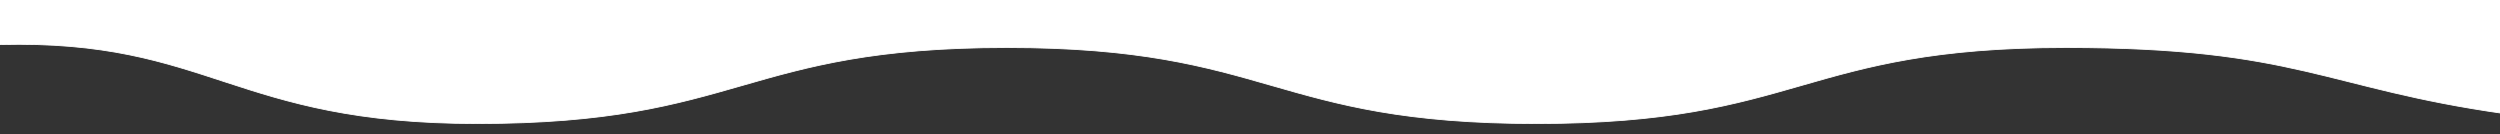 <?xml version="1.0" encoding="UTF-8"?>
<svg xmlns="http://www.w3.org/2000/svg" version="1.1" xmlns:xlink="http://www.w3.org/1999/xlink" viewBox="0 0 3000 160.87">
  <rect x="0" y="0" width="3000" height="160.87" fill="#333333" stroke="none"/>
  <defs>
    <style>
      .cls-1, .cls-2 {
        fill: #fff;
      }

      .cls-1, .cls-3, .cls-4 {
        stroke: #fff;
        stroke-miterlimit: 10;
      }

      .cls-3, .cls-5, .cls-4 {
        fill: none;
      }

      .cls-4 {
        stroke-width: 4px;
      }

      .cls-6 {
        clip-path: url(#clippath);
      }
    </style>
    <clipPath id="clippath">
      <rect class="cls-5" x="-4169.74" y="-648" width="3000.52" height="1175.48"/>
    </clipPath>
  </defs>
  <!-- Generator: Adobe Illustrator 28.7.5, SVG Export Plug-In . SVG Version: 1.2.0 Build 176)  -->
  <g>
    <g id="_レイヤー_1" data-name="レイヤー_1">
      <g class="cls-6">
        <path class="cls-2" d="M-813.03,259.05c-348.18,123.84-387.64-104.88-757.19-104.88-369.55,0-369.55,108-739.09,108-369.55,0-369.55-108-739.09-108-369.55,0-369.55,108-739.1,108s-365.69-60.84-732.27-107.57c0-94.22-60.83-128.12-60.83-209.32,0-96.15,108-183.51,108-262.88,0-99.69-108-186.79-108-262.88,0-108.44,108-194.54,108-262.88,0-254.47-186.04-315.38-54.61-316.87,369.52-4.2,370.16,108,739.71,108s369.55-108,739.09-108,369.55,108,739.09,108,369.55-108,739.1-108,372.82-18.96,721,104.88c123.84,44.04,72.1,80.56,72.1,212,0,131.44-108,131.44-108,262.88,0,131.44,108,131.44,108,262.88,0,131.44-140.03,149.78-106.18,276.79,44.67,167.63,194.12,255.81,70.28,299.85Z"/>
      </g>
      <path class="cls-2" d="M10508.54,2157.64c-348.18,123.84-387.64-104.88-757.19-104.88-369.55,0-369.55,108-739.09,108-369.55,0-369.55-108-739.09-108-369.55,0-369.55,108-739.1,108s-365.69-60.84-732.27-107.57c0-94.22-60.83-128.12-60.83-209.32,0-96.15,108-183.51,108-262.88,0-99.69-108-186.79-108-262.88,0-108.44,108-194.54,108-262.88,0-254.47-186.04-315.38-54.61-316.87,369.52-4.2,370.16,108,739.71,108s369.55-108,739.09-108,369.55,108,739.09,108,369.55-108,739.1-108,372.82-18.96,721,104.88c123.84,44.04,72.1,80.56,72.1,212,0,131.44-108,131.44-108,262.88,0,131.44,108,131.44,108,262.88,0,131.44-140.03,149.78-106.18,276.79,44.67,167.63,194.12,255.81,70.28,299.85Z"/>
      <g>
        <path class="cls-2" d="M8450.78,2066.28c-327.87,65.39-346.07-118.84-680.4-118.84-334.33,0-334.33,120-668.66,120-334.33,0-334.33-120-668.66-120-334.33,0-334.33,120-668.66,120s-329.05-53.45-656.93-118.84c-65.39-13.04-71.73-7.84-71.73-74.51,0-66.68,120-66.68,120-133.36s-120-66.68-120-133.35c0-66.68,120-66.68,120-133.36s-137.13-179.16-71.74-192.2c327.87-65.39,346.07,118.84,680.4,118.84s334.33-120,668.66-120,334.33,120,668.66,120,334.33-120,668.66-120,329.05,53.45,656.93,118.84c65.39,13.04,71.73,7.84,71.73,74.51,0,66.68-120,66.68-120,133.36s120,66.68,120,133.35c0,66.68-134.23,83-118.25,147.74,25.13,101.83,135.38,164.78,69.99,177.82Z"/>
        <path class="cls-3" d="M8450.78,2066.28c-327.87,65.39-346.07-118.84-680.4-118.84-334.33,0-334.33,120-668.66,120-334.33,0-334.33-120-668.66-120-334.33,0-334.33,120-668.66,120s-329.05-53.45-656.93-118.84c-65.39-13.04-71.73-7.84-71.73-74.51,0-66.68,120-66.68,120-133.36s-120-66.68-120-133.35c0-66.68,120-66.68,120-133.36s-137.13-179.16-71.74-192.2c327.87-65.39,346.07,118.84,680.4,118.84s334.33-120,668.66-120,334.33,120,668.66,120,334.33-120,668.66-120,329.05,53.45,656.93,118.84c65.39,13.04,71.73,7.84,71.73,74.51,0,66.68-120,66.68-120,133.36s120,66.68,120,133.35c0,66.68-134.23,83-118.25,147.74,25.13,101.83,135.38,164.78,69.99,177.82Z"/>
      </g>
      <path class="cls-4" d="M-567.22,3083.78c418.85,0,418.85,120,837.7,120s418.85-120,837.7-120,418.85,120,837.7,120,418.85-120,837.71-120,418.85,120,837.71,120"/>
      <path class="cls-1" d="M3004.39-45.8v-388.2H0V53.45c252.49-6.12,278.98,94.81,572.75,94.81,317.76,0,317.76-91.23,635.52-91.23s317.76,91.23,635.52,91.23,317.76-91.23,635.52-91.23c277.55,0,310.59,48.85,525.49,79.23V-45.8h-.39Z"/>
      <path class="cls-1" d="M3059.93,3927.17c-442.01,0-442.01,126.9-884.02,126.9s-442.01-126.9-884.02-126.9-442.01,126.9-884.02,126.9c-412.73,0-436.78-77.66-796.71-118.56v123.92H3790.9v-.56c-291.98-9.26-349.35-131.71-730.97-131.71Z"/>
    </g>
  </g>
</svg>